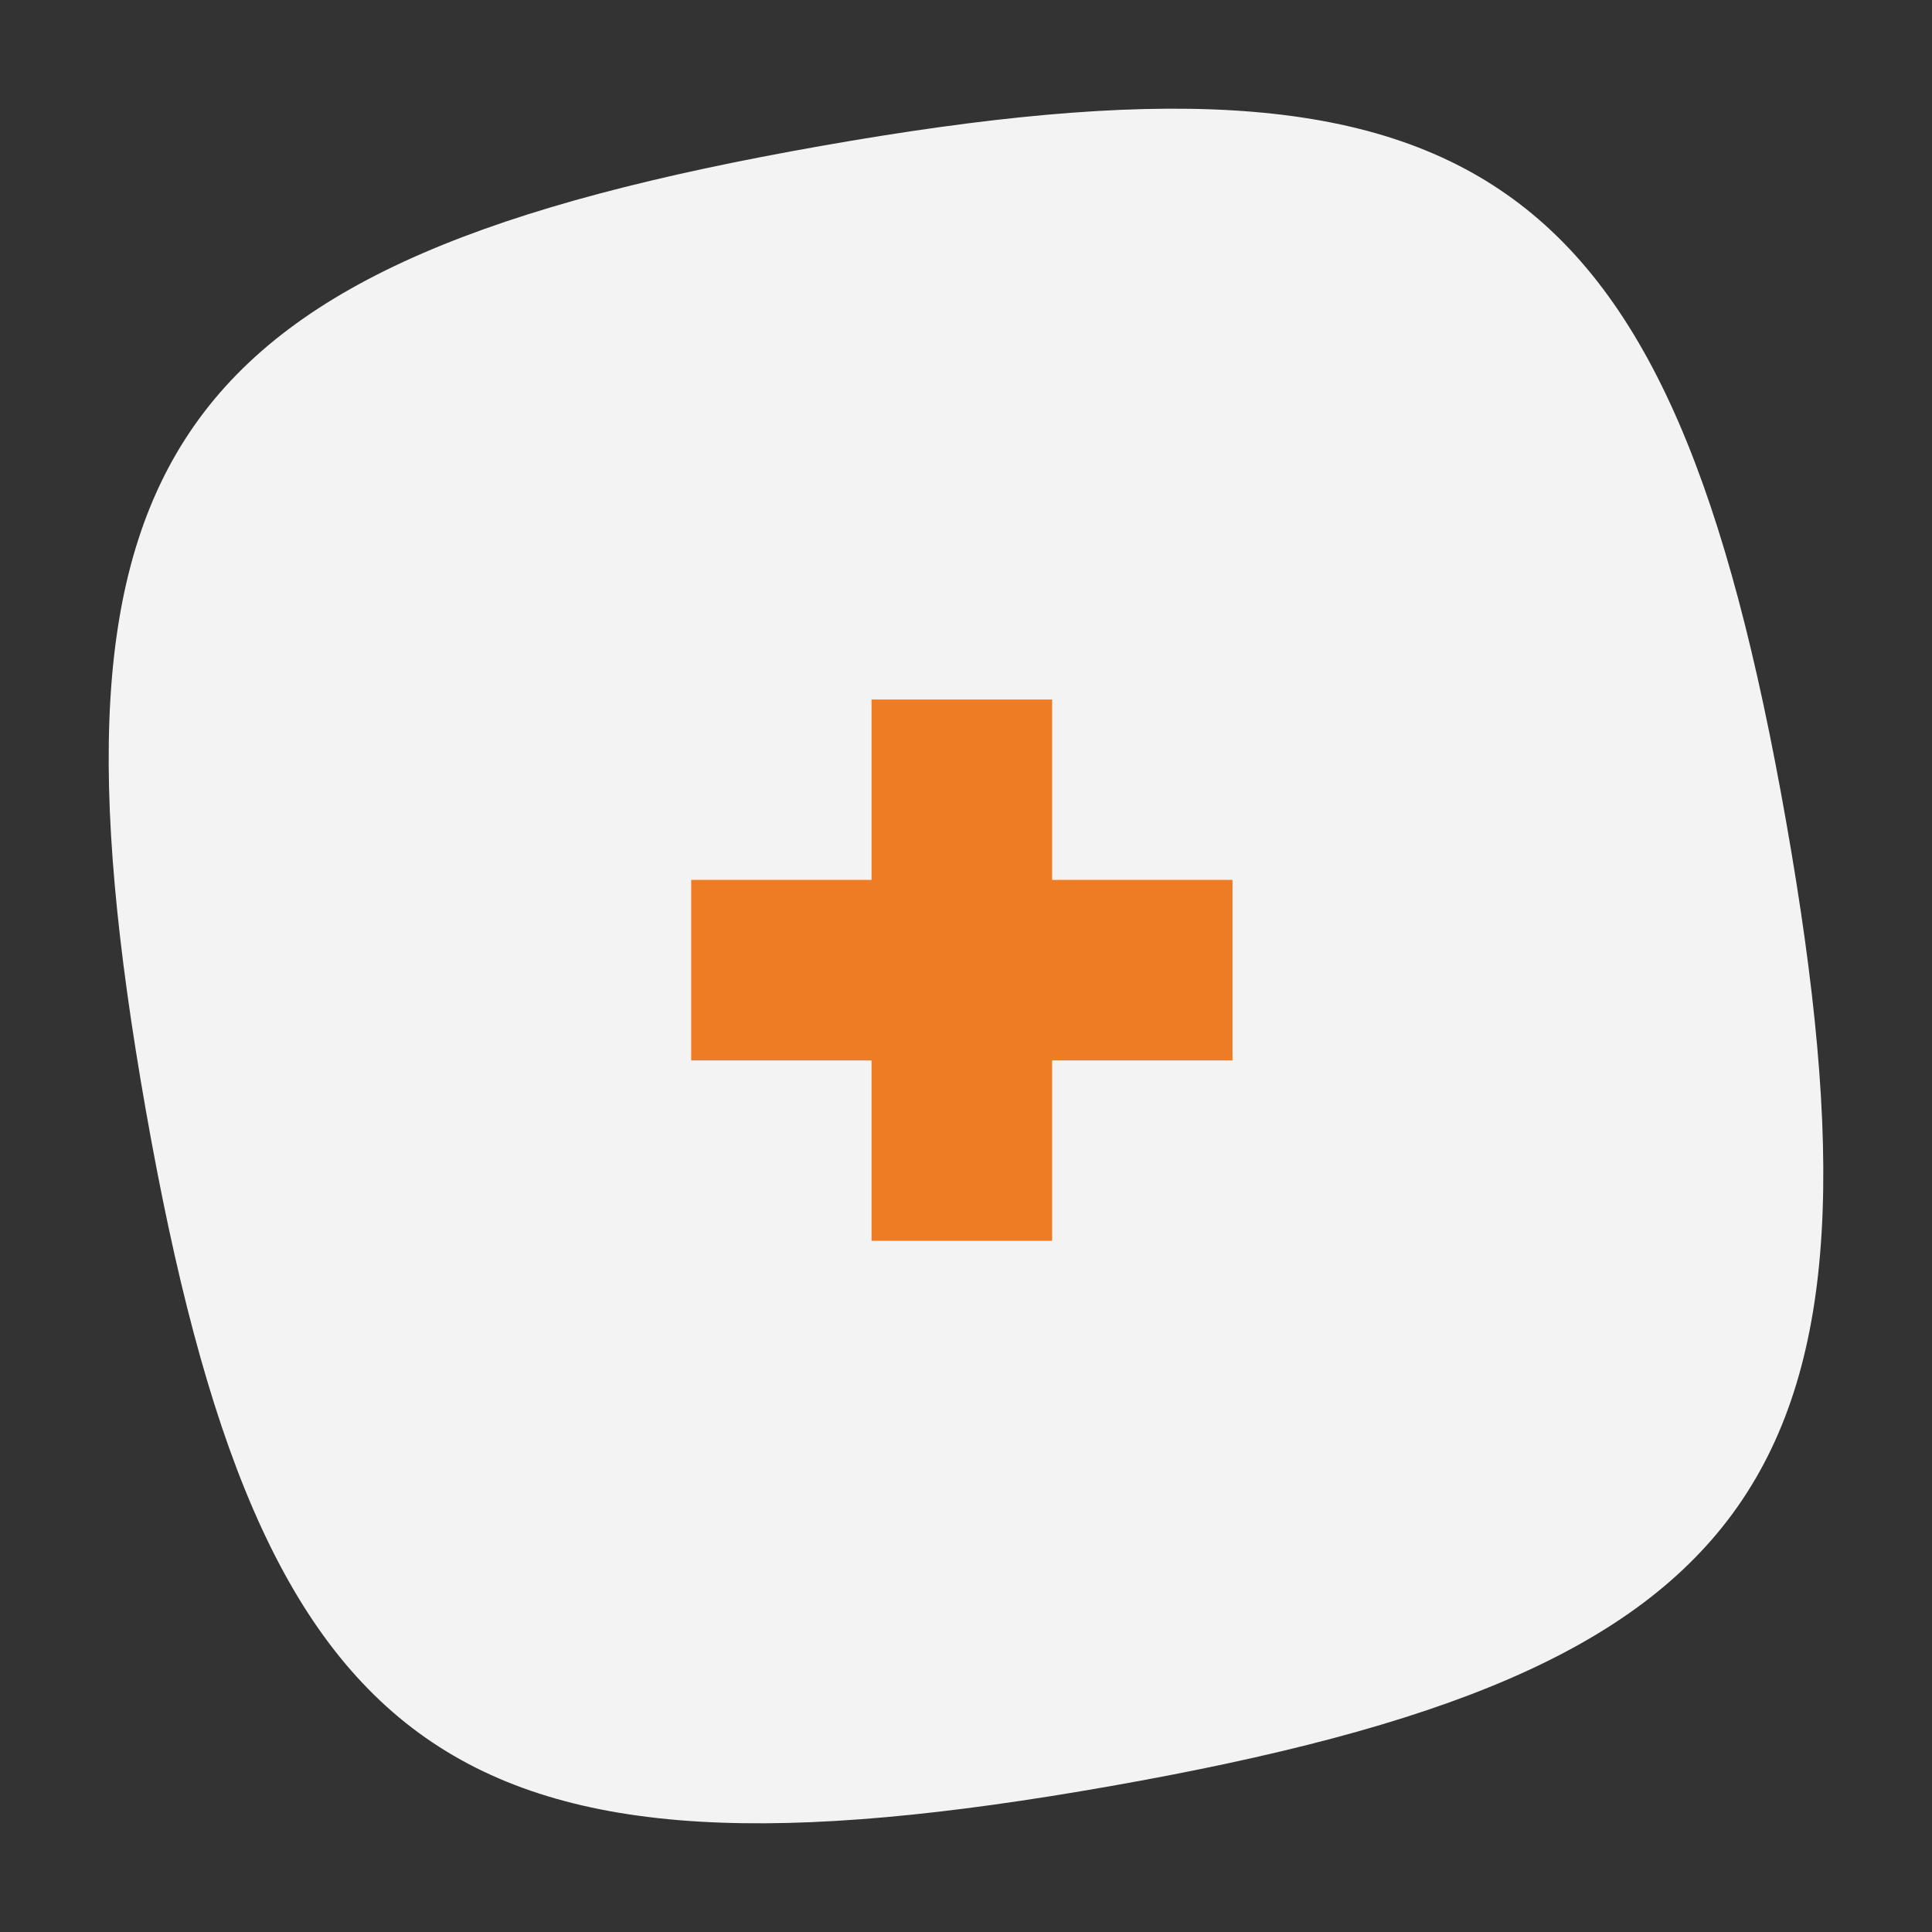 <?xml version="1.0" encoding="UTF-8"?>
<svg width="232px" height="232px" viewBox="0 0 232 232" version="1.1" xmlns="http://www.w3.org/2000/svg" xmlns:xlink="http://www.w3.org/1999/xlink">
    <rect x="0" y="0" width="232" height="232" fill="#333333" stroke="none"/>
    <title>orange-cross</title>
    <defs>
        <path d="M15.846,115.846 C15.846,35.846 35.846,15.846 115.846,15.846 C195.846,15.846 215.846,35.846 215.846,115.846 C215.846,195.846 195.846,215.846 115.846,215.846 C35.846,215.846 15.846,195.846 15.846,115.846 Z" id="path-1"></path>
    </defs>
    <g id="orange-cross" stroke="none" stroke-width="1" fill="none" fill-rule="evenodd">
        <g id="Group-4-+-Group-5-Mask" transform="translate(0.154, 0.154)">
            <mask id="mask-2" fill="white">
                <use xlink:href="#path-1"></use>
            </mask>
            <use id="Mask" fill="#F3F3F3" transform="translate(115.846, 115.846) rotate(-10) translate(-115.846, -115.846) " xlink:href="#path-1"></use>
        </g>
        <polygon id="Path" fill="#ED7C24" points="148 105.659 126.341 105.659 126.341 84 104.659 84 104.659 105.659 83 105.659 83 127.341 104.659 127.341 104.659 149 126.341 149 126.341 127.341 148 127.341"></polygon>
    </g>
</svg>